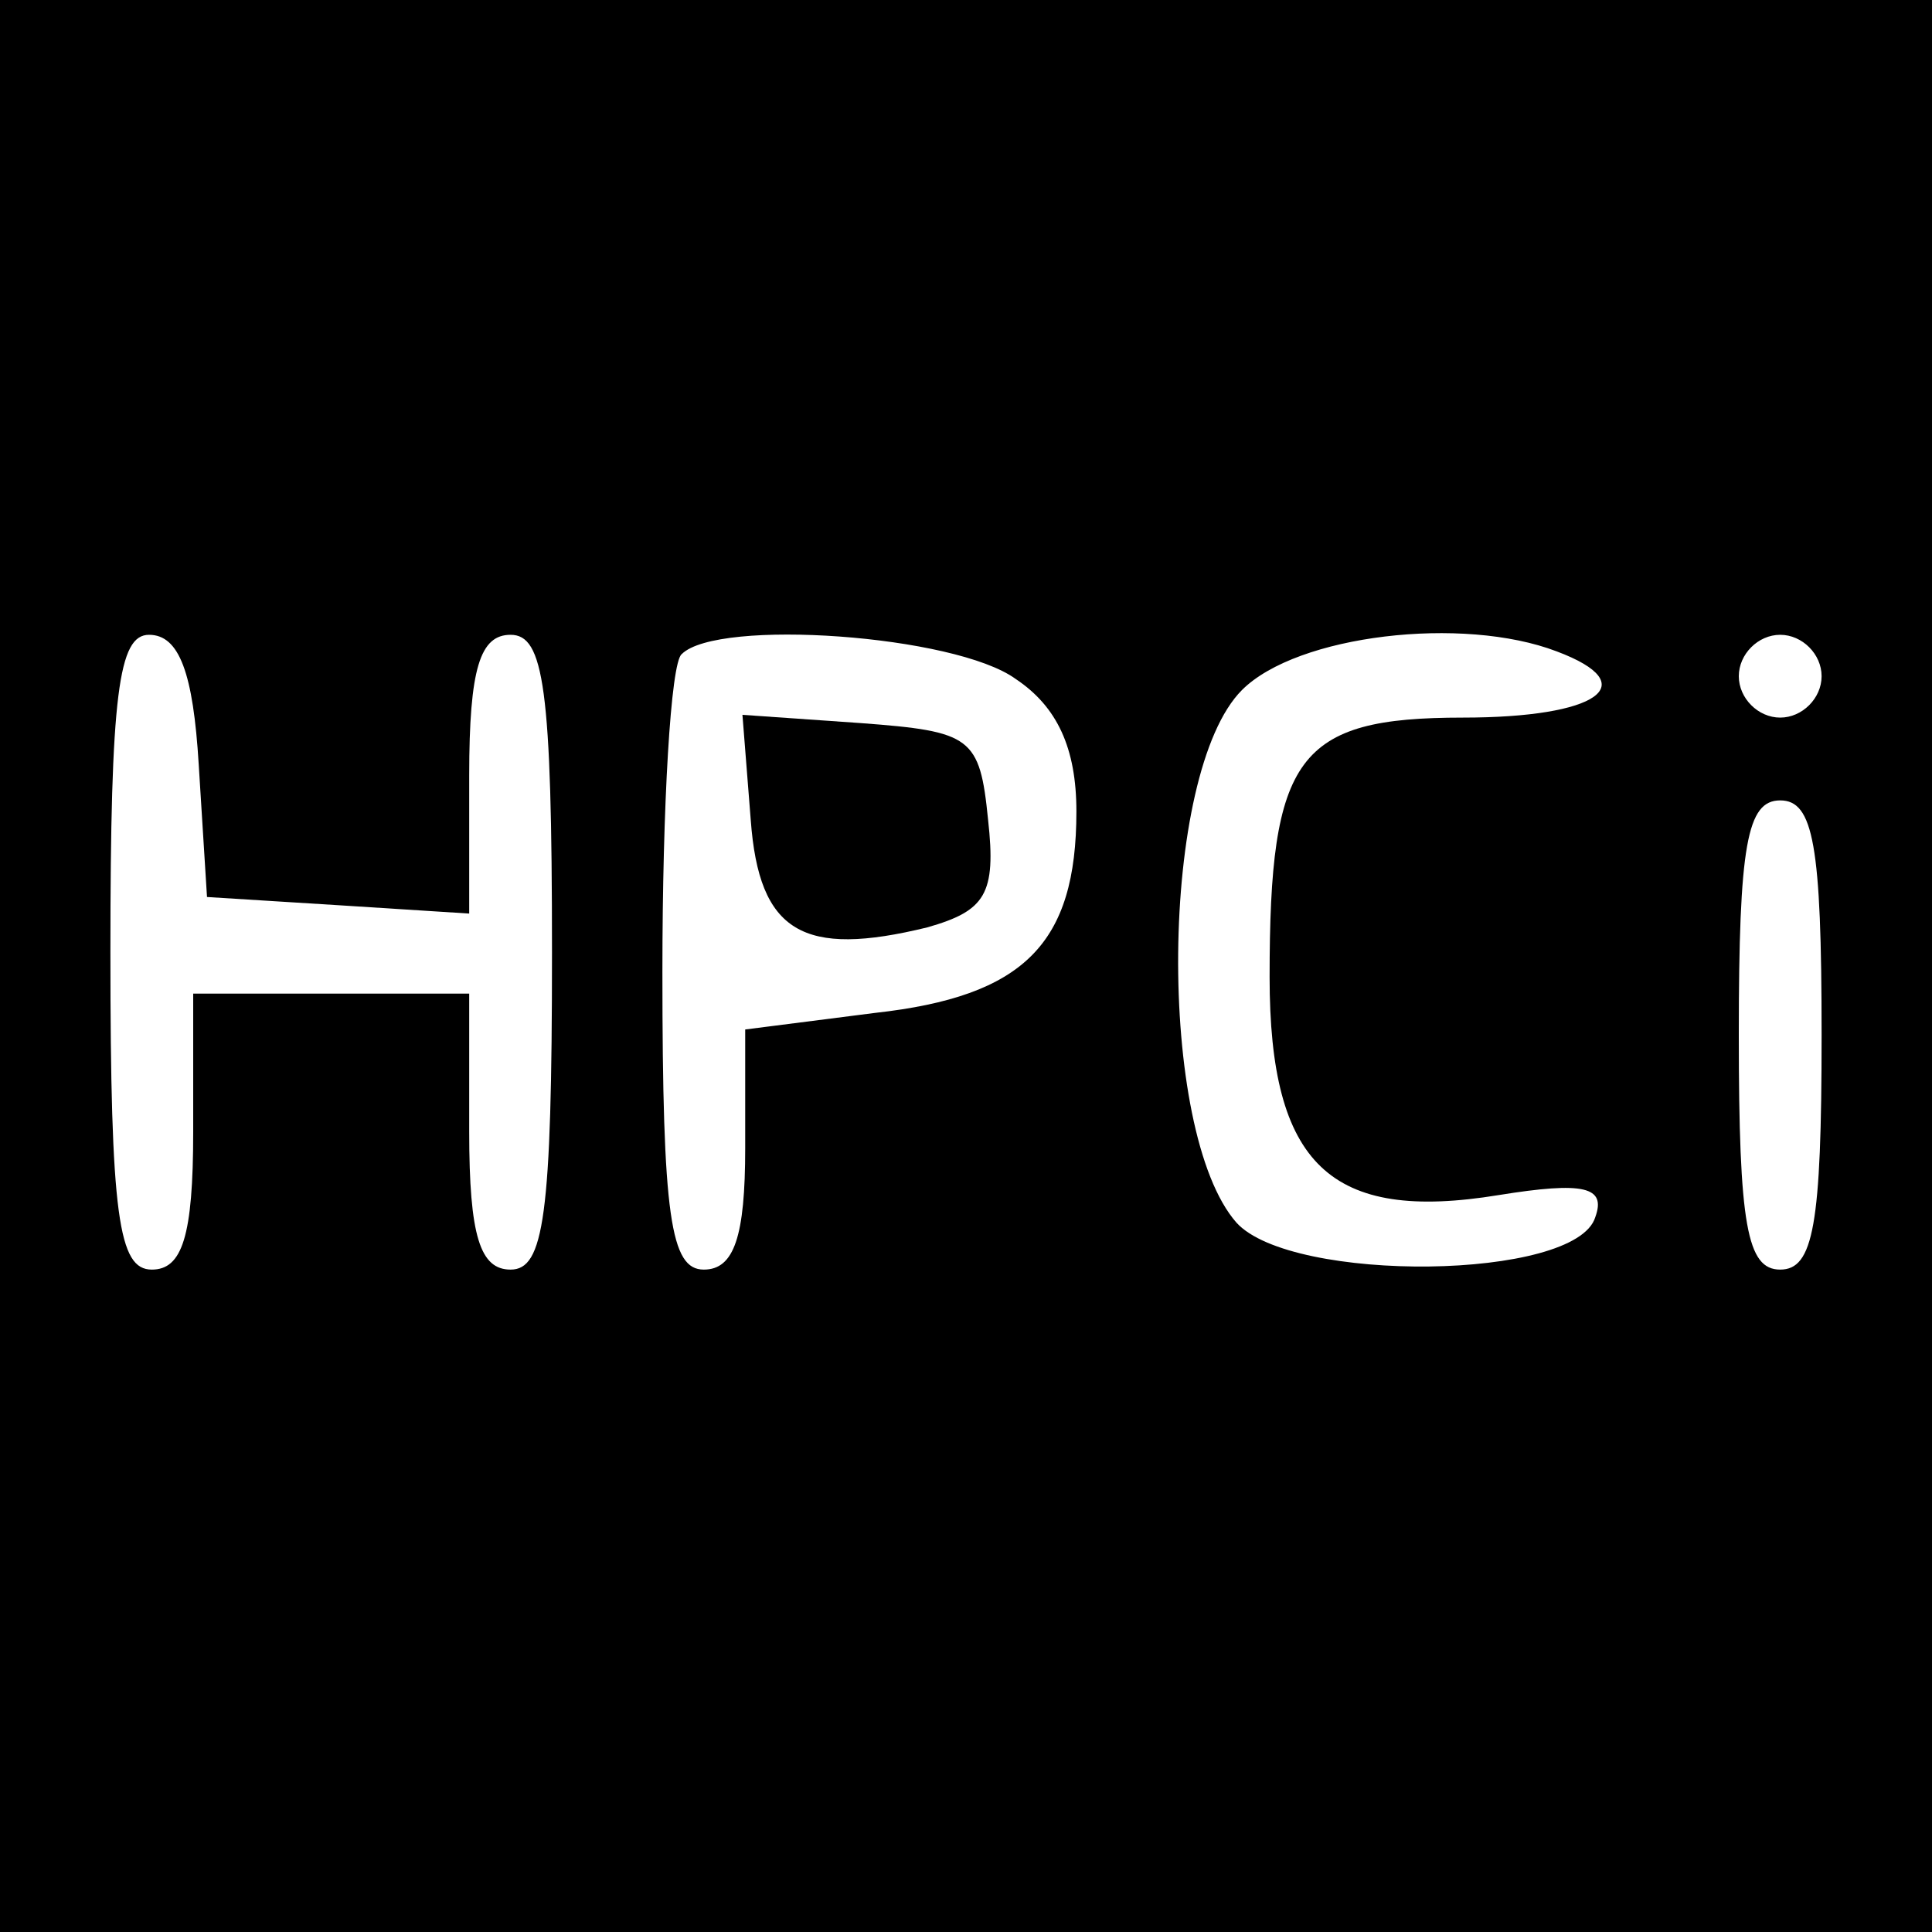 <?xml version="1.0" standalone="no"?>
<!DOCTYPE svg PUBLIC "-//W3C//DTD SVG 20010904//EN"
 "http://www.w3.org/TR/2001/REC-SVG-20010904/DTD/svg10.dtd">
<svg version="1.0" xmlns="http://www.w3.org/2000/svg"
 width="70pt" height="70pt" viewBox="0 0 70 70"
 preserveAspectRatio="xMidYMid meet">
<g transform="translate(0,70) scale(0.1,-0.1)"
fill="#000000" stroke="none">
<path d="M0 350 l0 -350 350 0 350 0 0 350 0 350 -350 0 -350 0 0 -350z m72
73 l3 -48 48 -3 47 -3 0 50 c0 39 4 51 15 51 12 0 15 -19 15 -115 0 -96 -3
-115 -15 -115 -11 0 -15 12 -15 50 l0 50 -50 0 -50 0 0 -50 c0 -38 -4 -50 -15
-50 -12 0 -15 19 -15 115 0 94 3 115 14 115 11 0 16 -14 18 -47z m296 31 c15
-10 22 -25 22 -48 0 -48 -19 -67 -73 -73 l-47 -6 0 -43 c0 -32 -4 -44 -15 -44
-12 0 -15 19 -15 108 0 60 3 112 7 115 13 13 99 7 121 -9z m196 10 c32 -12 15
-24 -34 -24 -60 0 -70 -14 -70 -94 0 -68 22 -89 83 -79 31 5 39 3 35 -8 -7
-23 -110 -24 -130 -2 -29 33 -28 163 2 193 20 20 80 27 114 14z m96 -9 c0 -8
-7 -15 -15 -15 -8 0 -15 7 -15 15 0 8 7 15 15 15 8 0 15 -7 15 -15z m0 -130
c0 -69 -3 -85 -15 -85 -12 0 -15 16 -15 85 0 69 3 85 15 85 12 0 15 -16 15
-85z"/>
<path d="M272 403 c3 -41 19 -50 64 -39 21 6 25 12 22 39 -3 30 -6 32 -46 35
l-43 3 3 -38z"/>
</g>
</svg>
